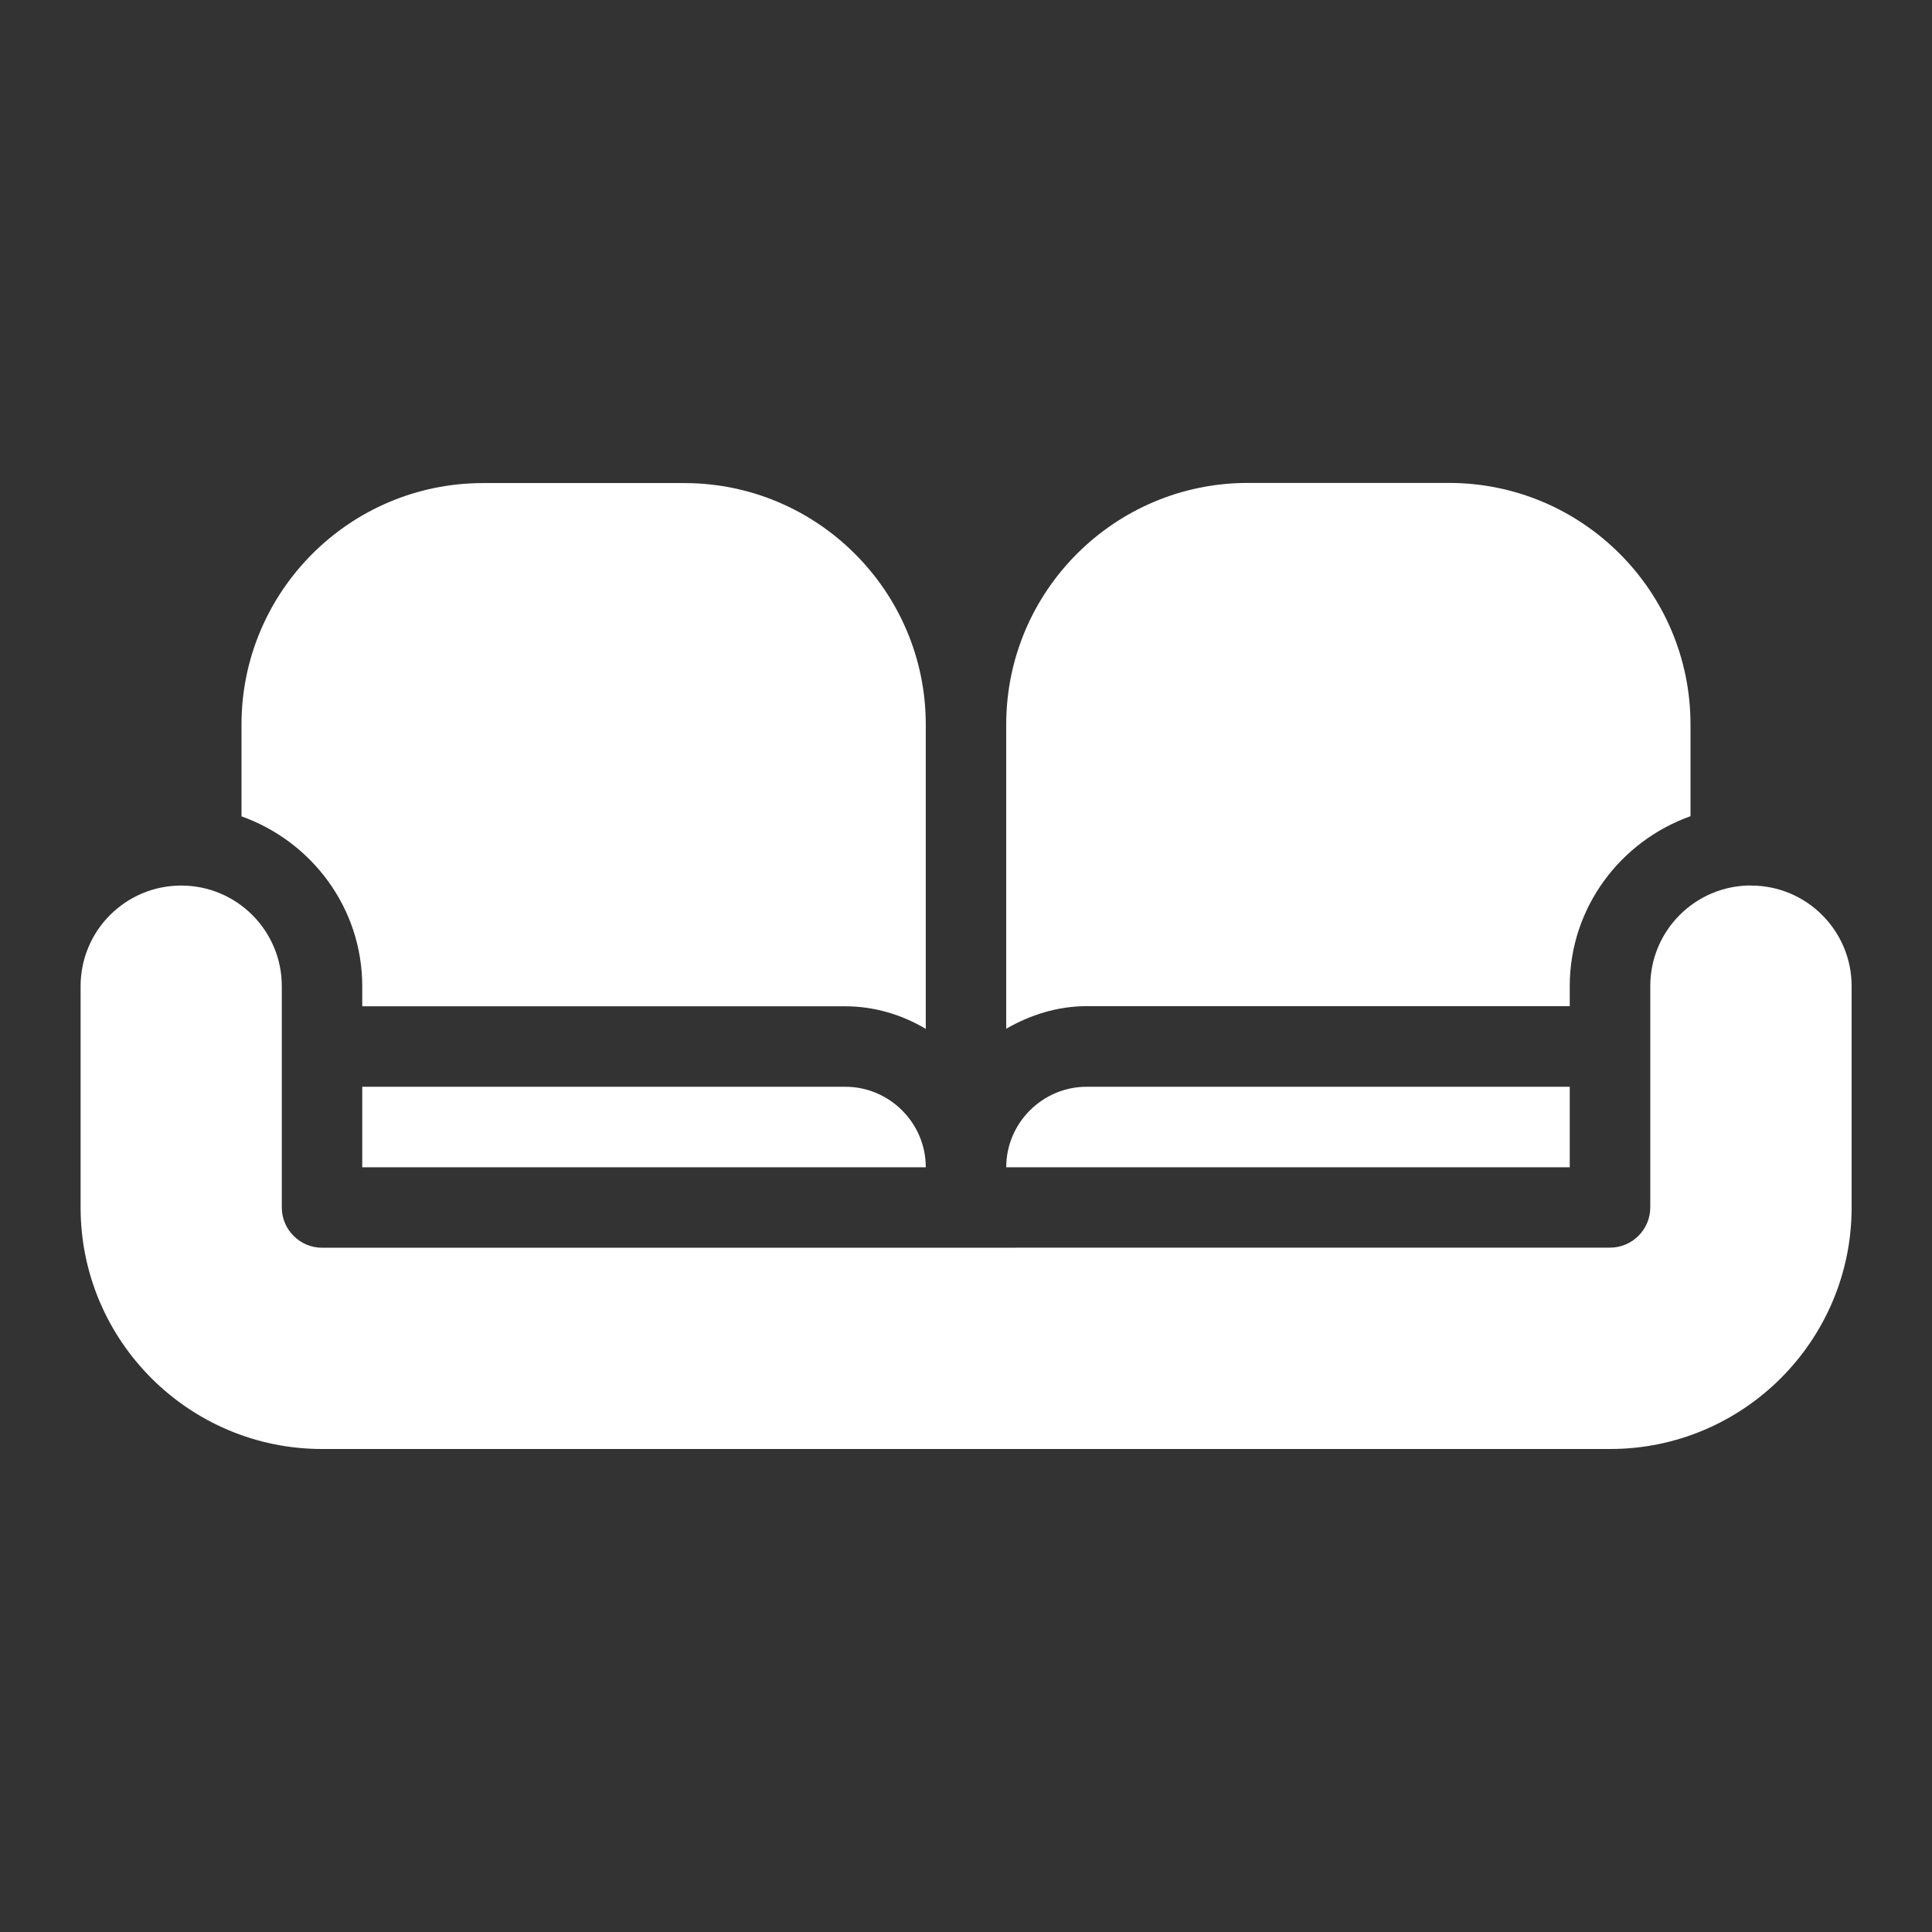 <?xml version="1.0" encoding="UTF-8"?> <svg xmlns="http://www.w3.org/2000/svg" viewBox="0 0 100 100" fill-rule="evenodd"><rect x="0" y="0" width="100" height="100" fill="#333333" stroke="none"/><path d="m18.75 56.25v4.168h29.168c0-2.293-1.875-4.168-4.168-4.168z" fill="#ffffff"></path><path d="m90.625 45.832c-2.875 0-5.207 2.332-5.207 5.207v11.457c0 1.145-0.938 2.082-2.082 2.082l-66.668 0.004c-1.145 0-2.082-0.938-2.082-2.082v-11.457c0-2.875-2.332-5.207-5.207-5.207s-5.207 2.332-5.207 5.207v11.457c0 6.894 5.606 12.5 12.5 12.5h66.668c6.894 0 12.5-5.606 12.5-12.5v-11.457c0-2.875-2.332-5.207-5.207-5.207z" fill="#ffffff"></path><path d="m81.25 56.25h-25c-2.293 0-4.168 1.875-4.168 4.168h29.168z" fill="#ffffff"></path><path d="m18.75 51.043v1.043h25c1.52 0 2.938 0.438 4.168 1.168v-15.75c0-6.894-5.606-12.5-12.5-12.5h-10.418c-6.894 0-12.5 5.606-12.5 12.5v4.75c3.625 1.293 6.25 4.731 6.25 8.793z" fill="#ffffff"></path><path d="m81.25 52.082v-1.043c0-4.062 2.625-7.5 6.25-8.793v-4.75c0-6.894-5.606-12.5-12.5-12.5h-10.418c-6.894 0-12.5 5.606-12.5 12.5v15.75c1.23-0.707 2.644-1.168 4.168-1.168h25z" fill="#ffffff"></path></svg> 